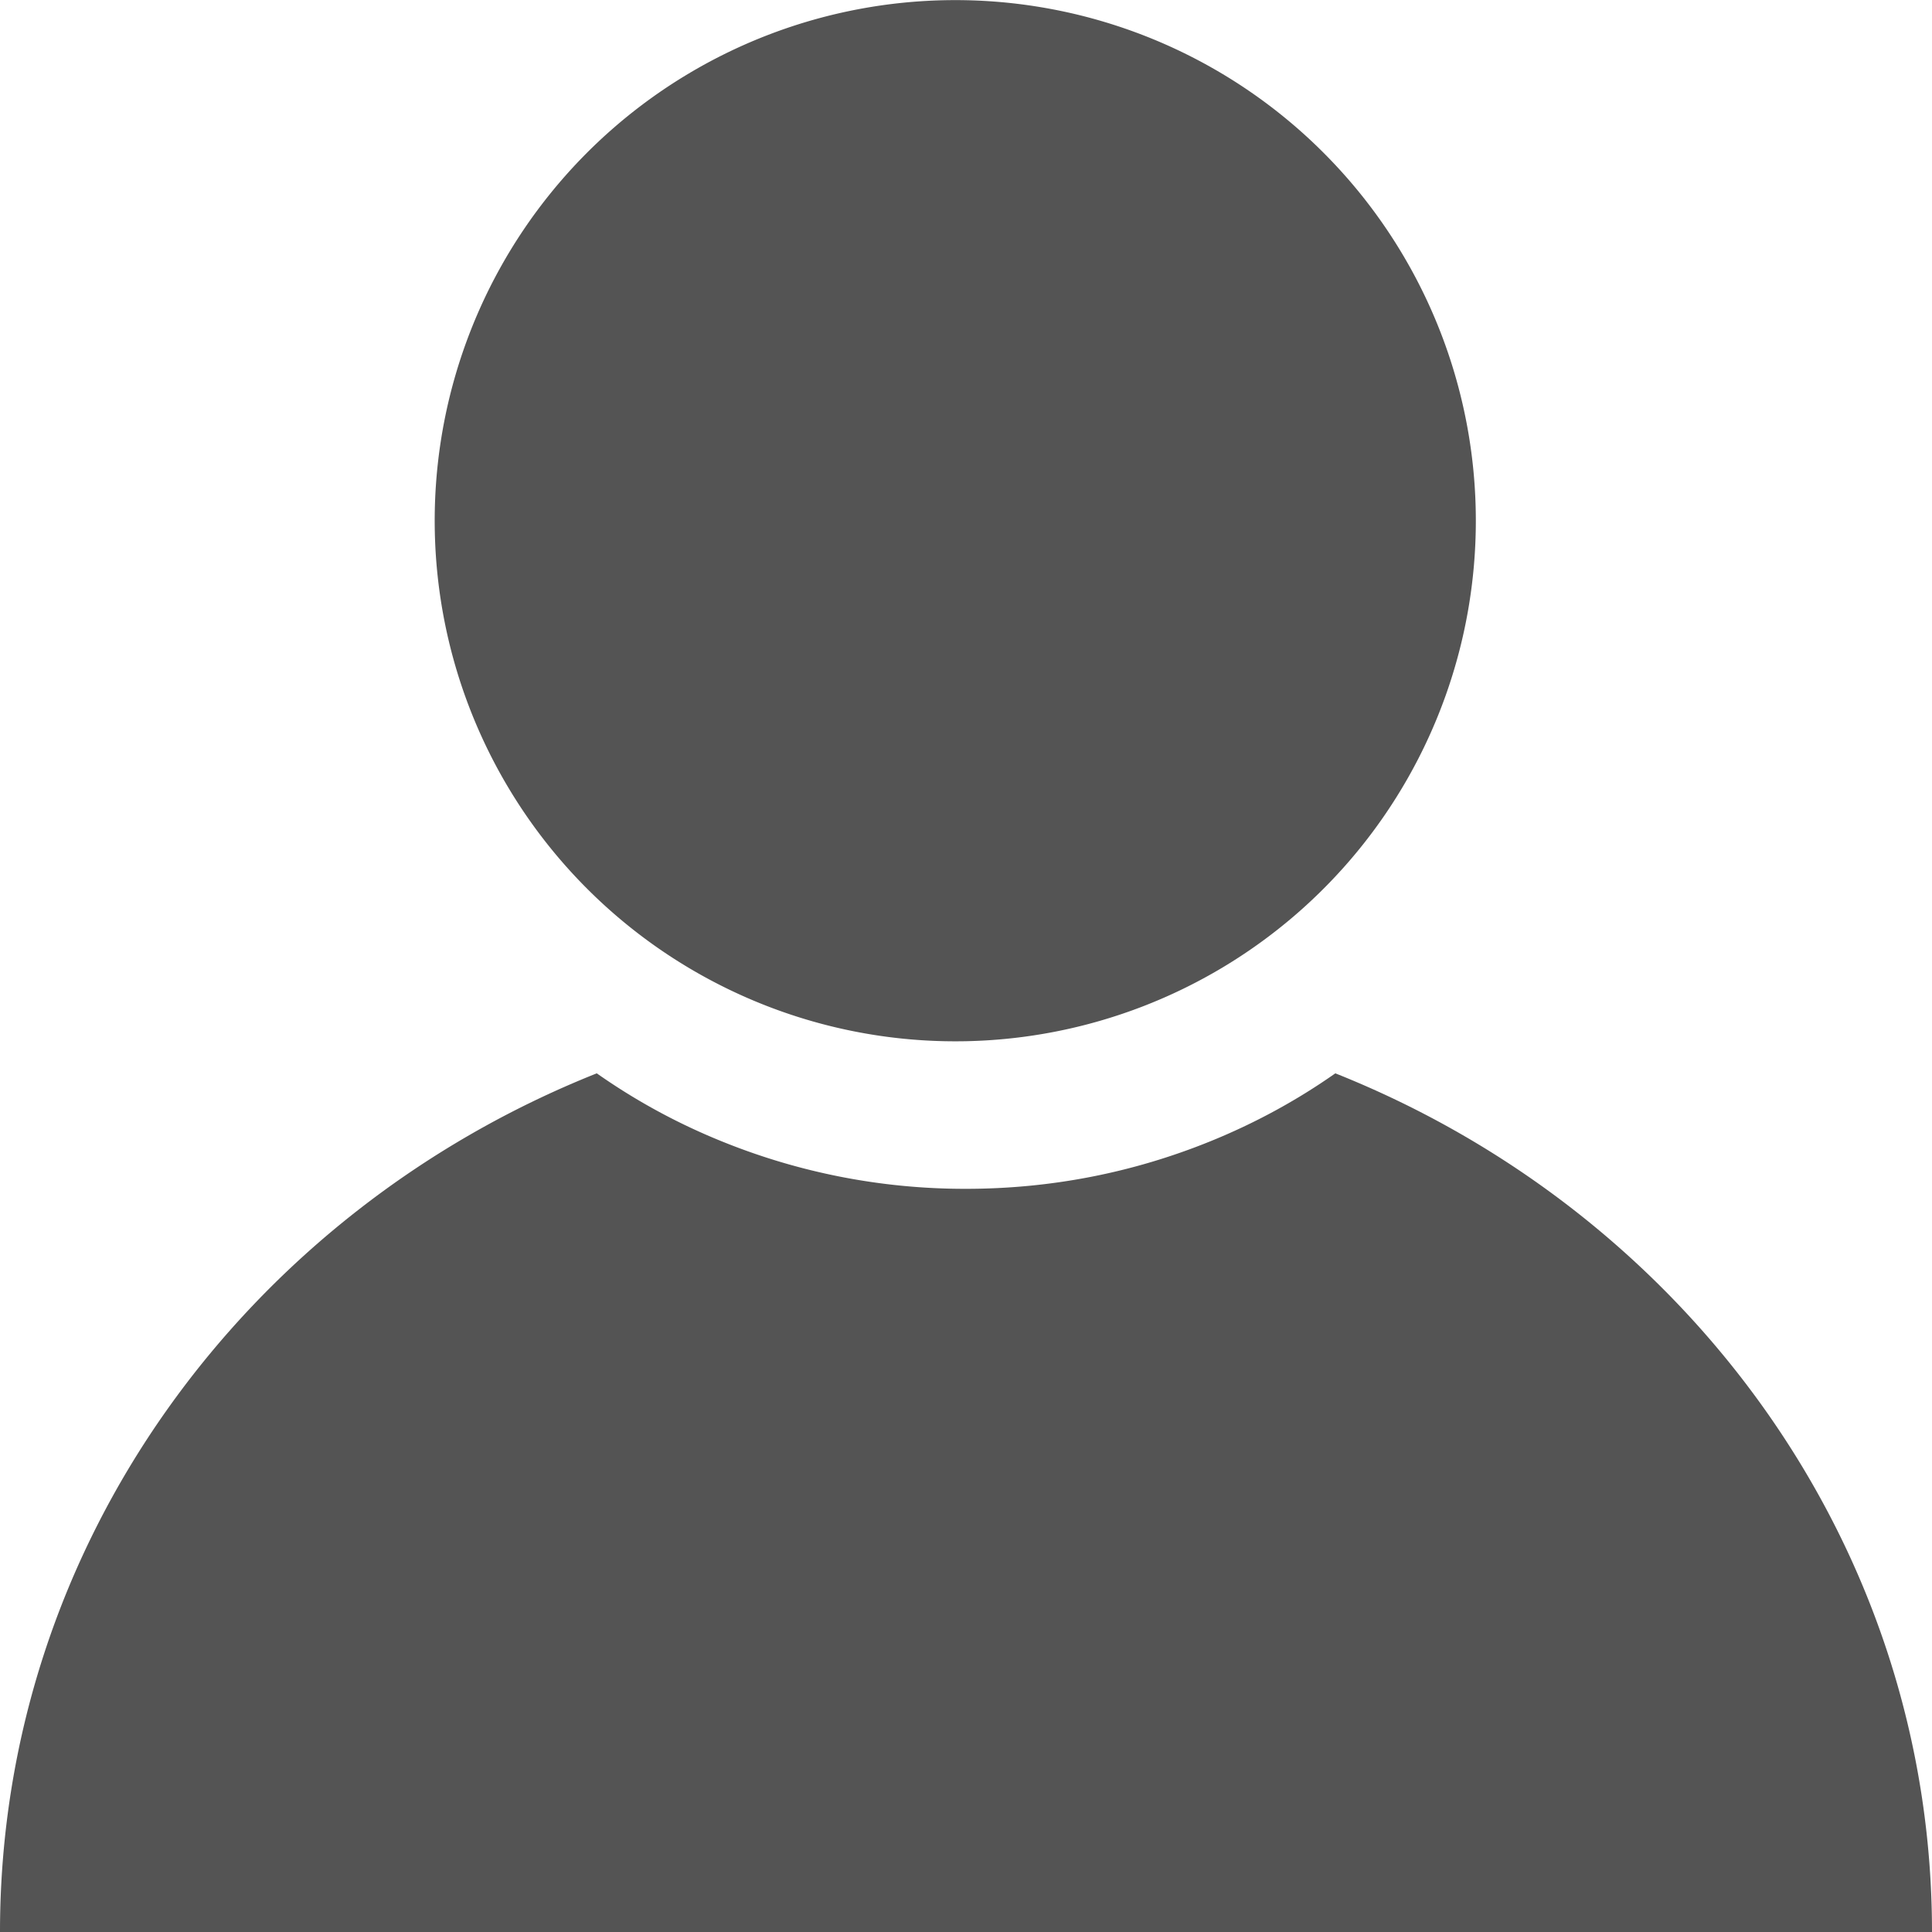<svg xmlns="http://www.w3.org/2000/svg" width="18" height="18" viewBox="0 0 18 18">
    <g fill="#545454" fill-rule="evenodd">
        <path d="M18 18H0c0-3.608 2.296-6.7 5.56-8 .36.253.748.465 1.163.633A6.015 6.015 0 0 0 9 11.076c.79 0 1.556-.15 2.277-.443.414-.168.804-.38 1.164-.633C15.704 11.3 18 14.392 18 18M13.75 4.85A4.849 4.849 0 0 1 6.6 9.121a4.85 4.85 0 1 1 7.15-4.271"/>
    </g>
</svg>
